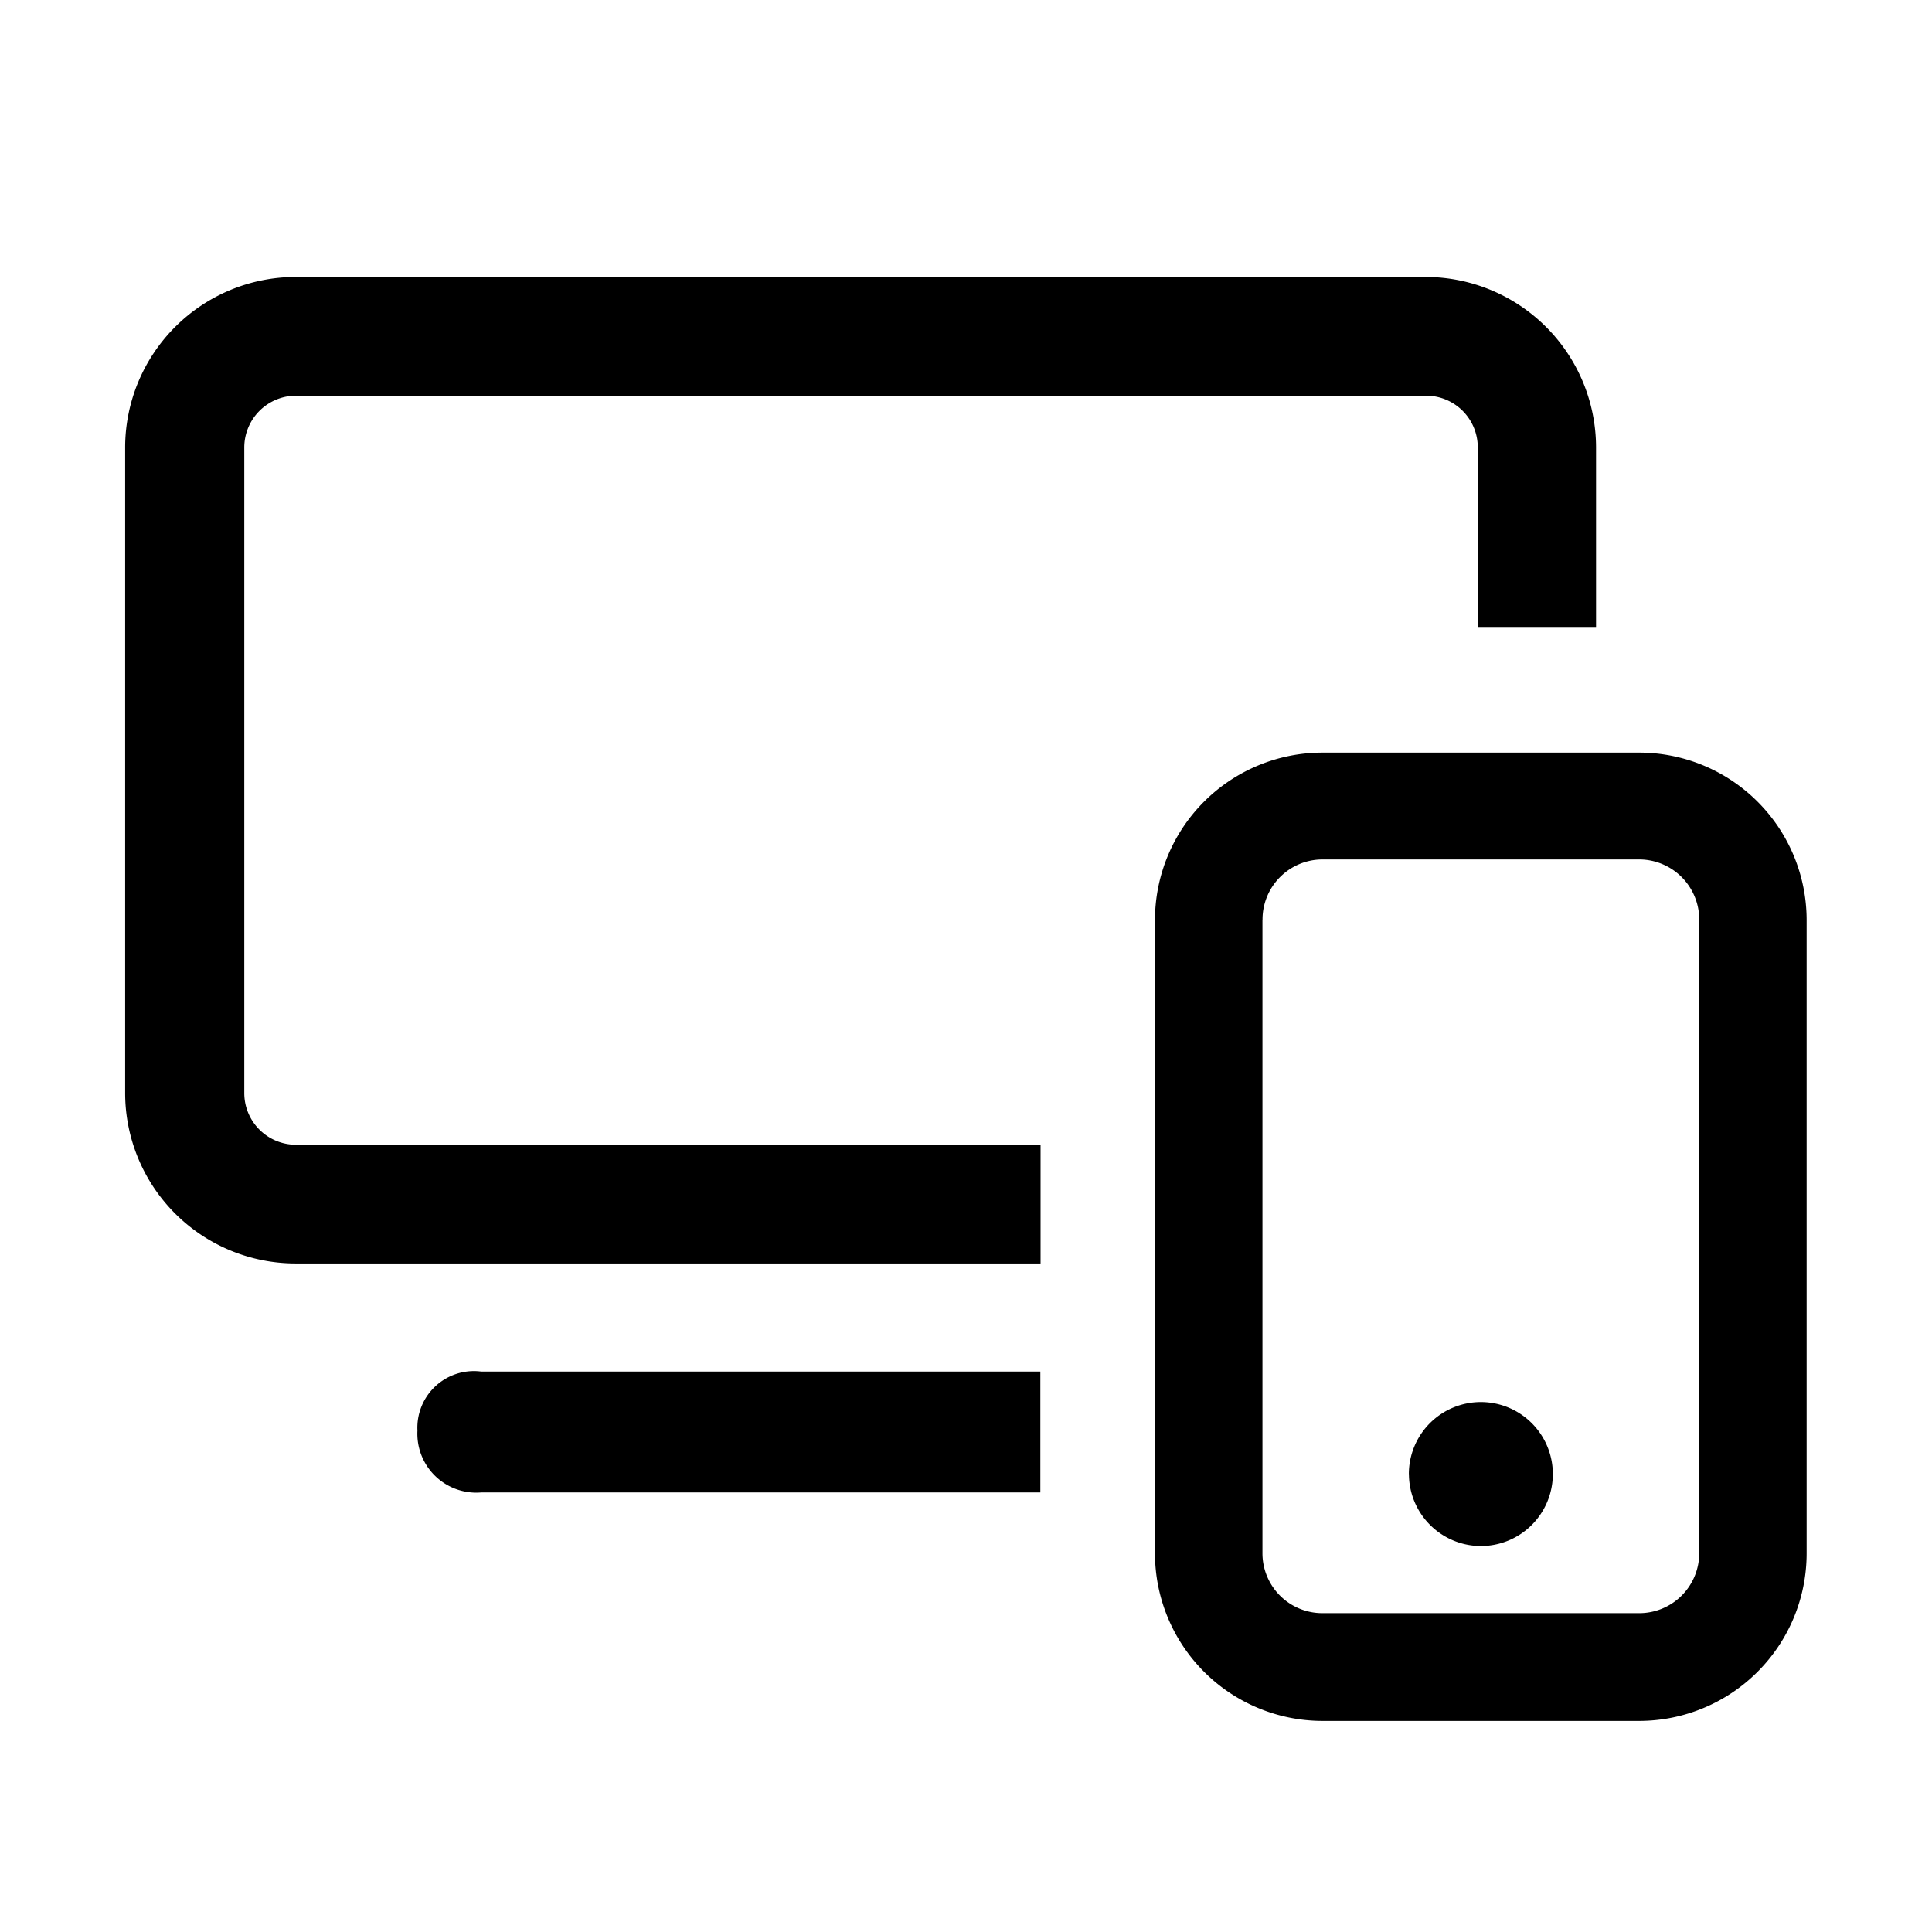 <svg xmlns="http://www.w3.org/2000/svg" xmlns:xlink="http://www.w3.org/1999/xlink" width="27" height="27" viewBox="0 0 27 27">
  <defs>
    <clipPath id="clip-dispositivos">
      <rect width="27" height="27"/>
    </clipPath>
  </defs>
  <g id="dispositivos" clip-path="url(#clip-dispositivos)">
    <path id="Unión_47" data-name="Unión 47" d="M8917.729,12333.175a2.343,2.343,0,0,1-2.34-2.34v-8.855a2.341,2.341,0,0,1,2.34-2.337h4.427a2.341,2.341,0,0,1,2.34,2.337v8.855a2.342,2.342,0,0,1-2.34,2.34Zm-.838-11.2v8.855a.837.837,0,0,0,.838.839h4.427a.838.838,0,0,0,.839-.839v-8.855a.84.84,0,0,0-.839-.839h-4.427A.839.839,0,0,0,8916.892,12321.979Zm2.046,7.75a1.006,1.006,0,1,1,1.006,1.006A1.008,1.008,0,0,1,8918.938,12329.729Zm-5.277.257h-7.686a.823.823,0,0,1-.892-.863.791.791,0,0,1,.892-.826h7.813v1.689Zm0-3.2h-10.282a2.383,2.383,0,0,1-2.381-2.38v-9.026a2.384,2.384,0,0,1,2.381-2.38h15.795a2.384,2.384,0,0,1,2.38,2.38v2.511H8919.9v-2.511a.722.722,0,0,0-.721-.721h-15.795a.724.724,0,0,0-.722.721v9.026a.722.722,0,0,0,.722.721h10.406v1.659Z" transform="translate(-8899.248 -12309.125)"/>
  </g>
</svg>
